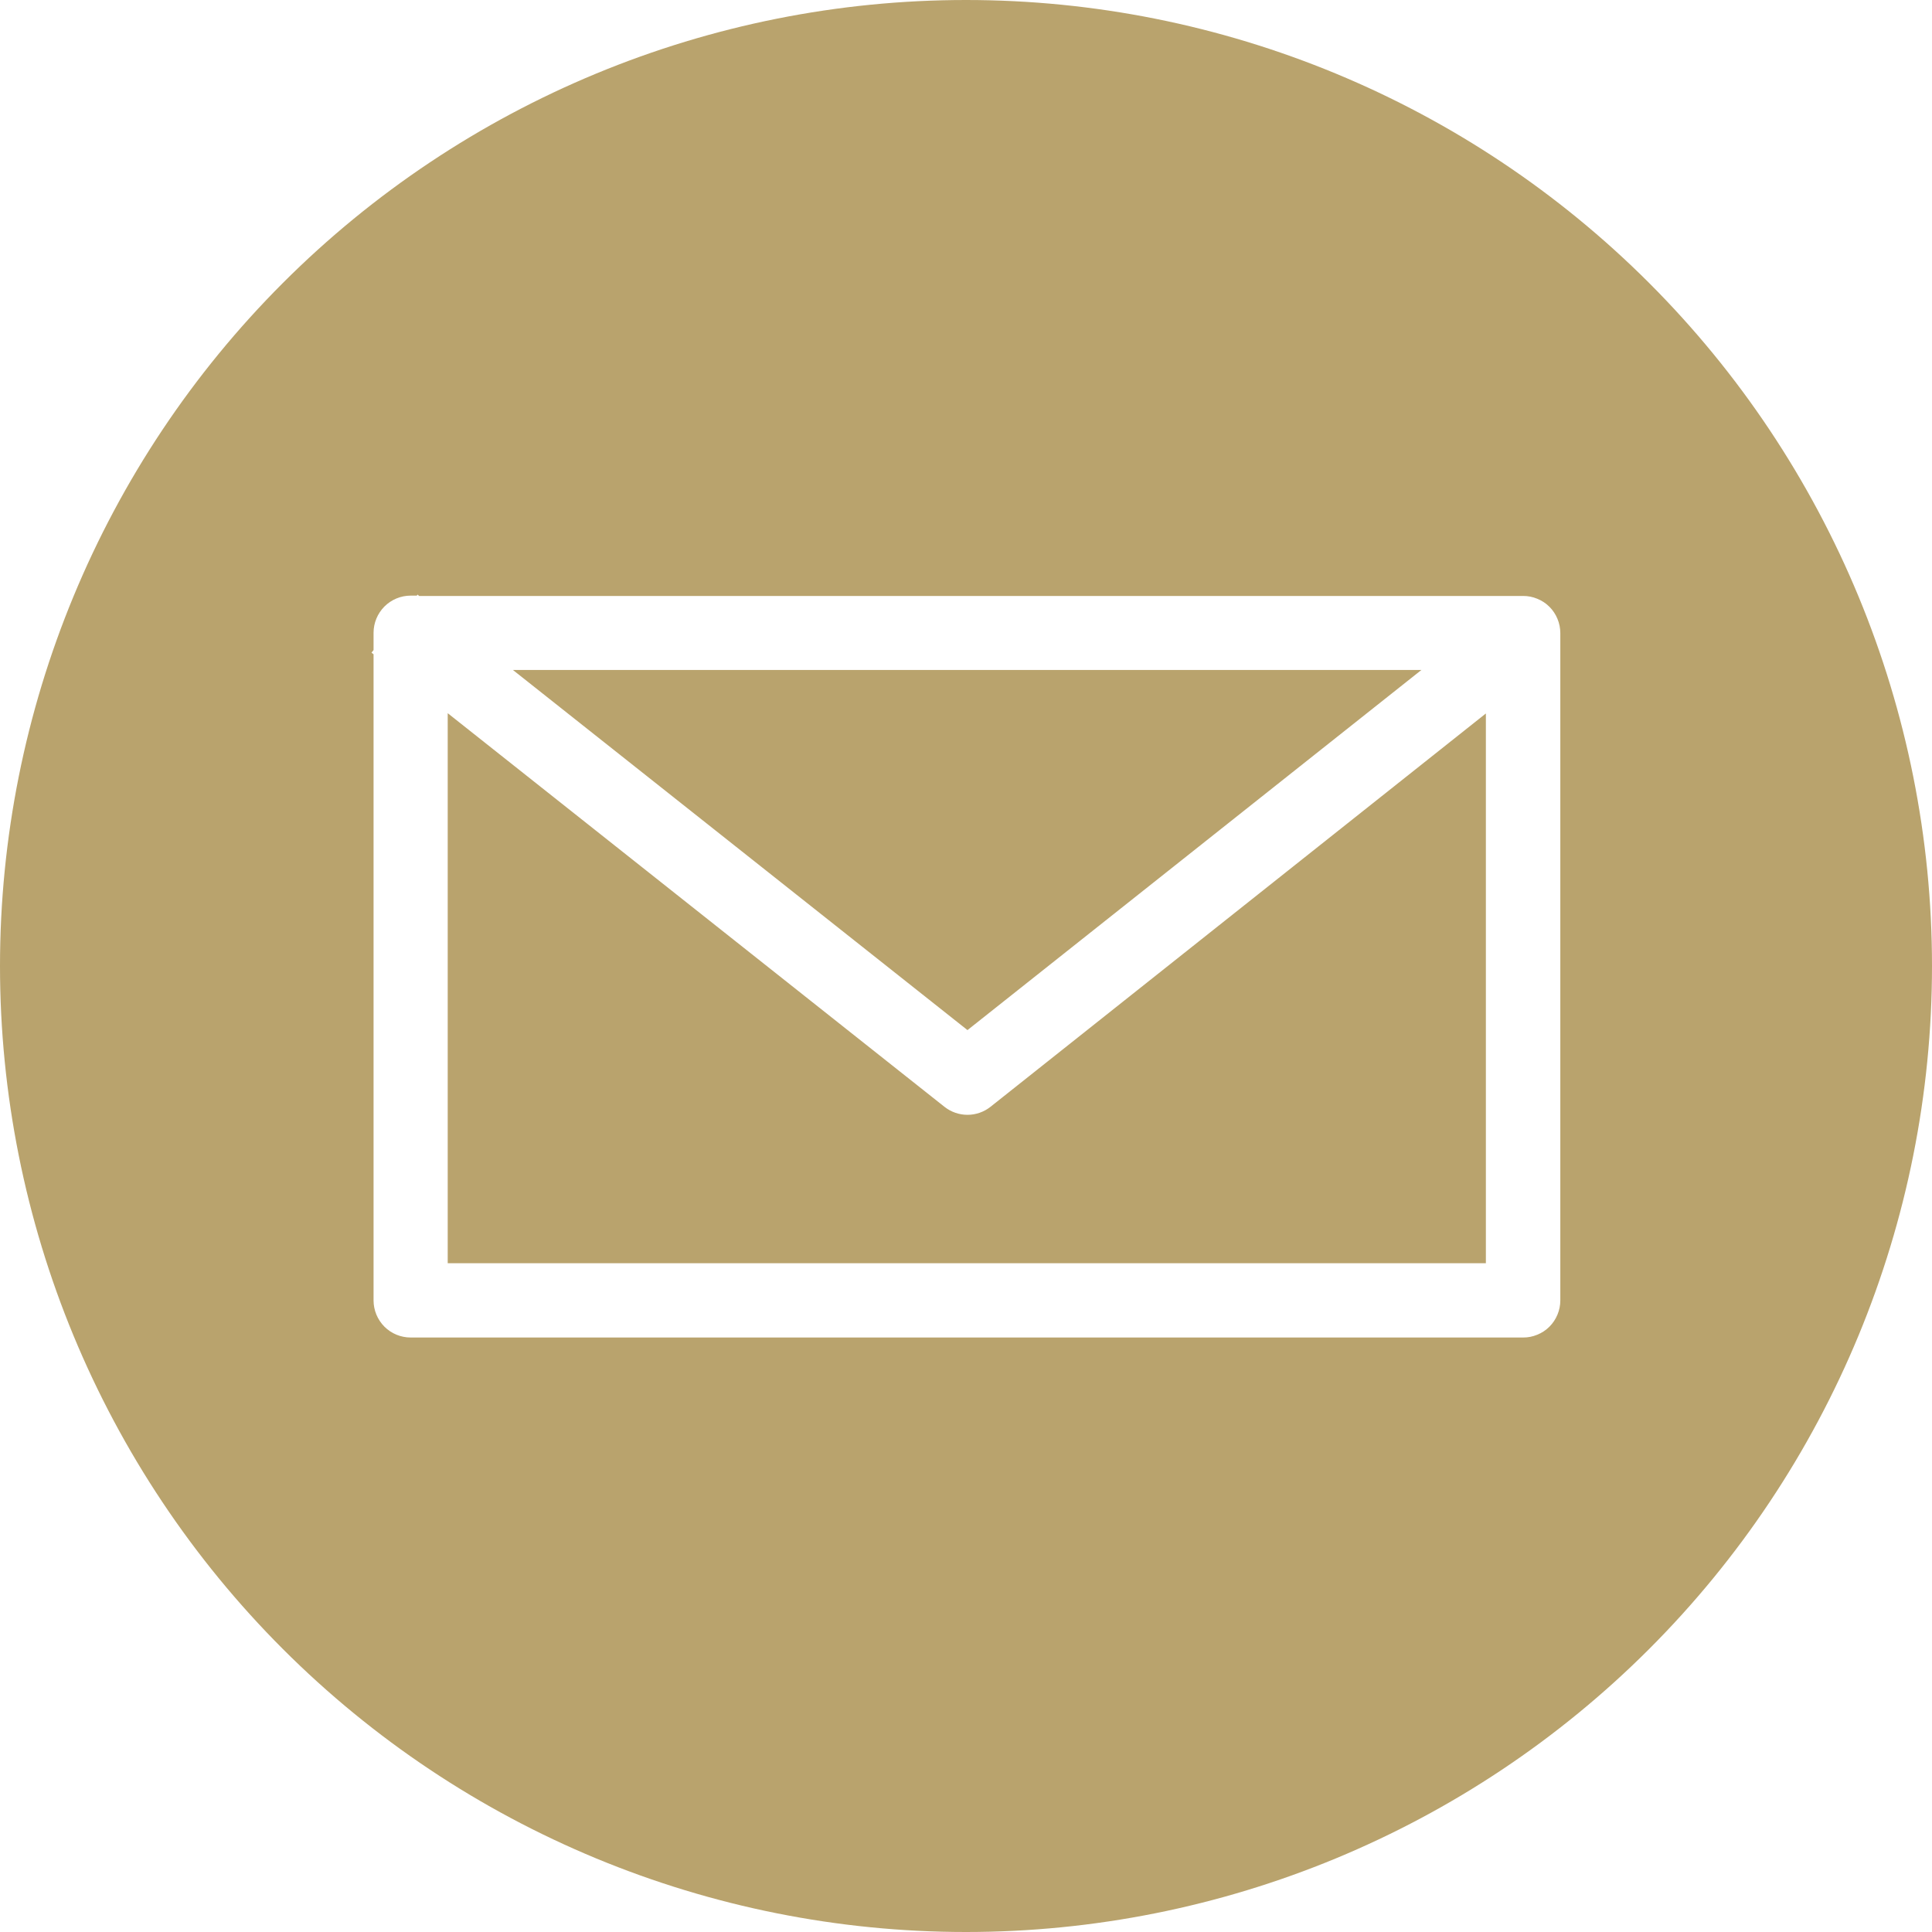 <svg width="34" height="34" viewBox="0 0 34 34" fill="none" xmlns="http://www.w3.org/2000/svg">
<g clip-path="url(#clip0_467_104)">
<path d="M17 0C12.491 0 8.167 1.791 4.979 4.979C1.791 8.167 0 12.491 0 17C0 21.509 1.791 25.833 4.979 29.021C8.167 32.209 12.491 34 17 34C21.509 34 25.833 32.209 29.021 29.021C32.209 25.833 34 21.509 34 17C34 12.491 32.209 8.167 29.021 4.979C25.833 1.791 21.509 0 17 0ZM7.351 10.461V10.467L7.377 10.488H26.802C26.889 10.487 26.974 10.504 27.053 10.537C27.133 10.569 27.206 10.617 27.267 10.678C27.328 10.739 27.376 10.811 27.409 10.891C27.442 10.97 27.459 11.056 27.459 11.142V22.885C27.459 22.971 27.442 23.056 27.409 23.135C27.376 23.215 27.328 23.287 27.267 23.348C27.206 23.409 27.133 23.457 27.053 23.489C26.974 23.522 26.889 23.539 26.802 23.538H7.228C7.054 23.538 6.888 23.47 6.765 23.347C6.643 23.224 6.574 23.058 6.574 22.885V11.514L6.538 11.486L6.574 11.44V11.136C6.574 10.963 6.643 10.797 6.765 10.674C6.888 10.551 7.054 10.482 7.228 10.482H7.335L7.351 10.461ZM9.026 11.79L17.026 18.128L25.015 11.79H9.026ZM7.879 12.551V22.231H26.149V12.556L17.431 19.478C17.316 19.569 17.173 19.619 17.026 19.619C16.879 19.619 16.736 19.569 16.621 19.478L7.879 12.551Z" fill="#B9A36D"/>
</g>
<defs>
<clipPath id="clip0_467_104">
<rect width="34" height="34" fill="white"/>
</clipPath>
</defs>
</svg>
